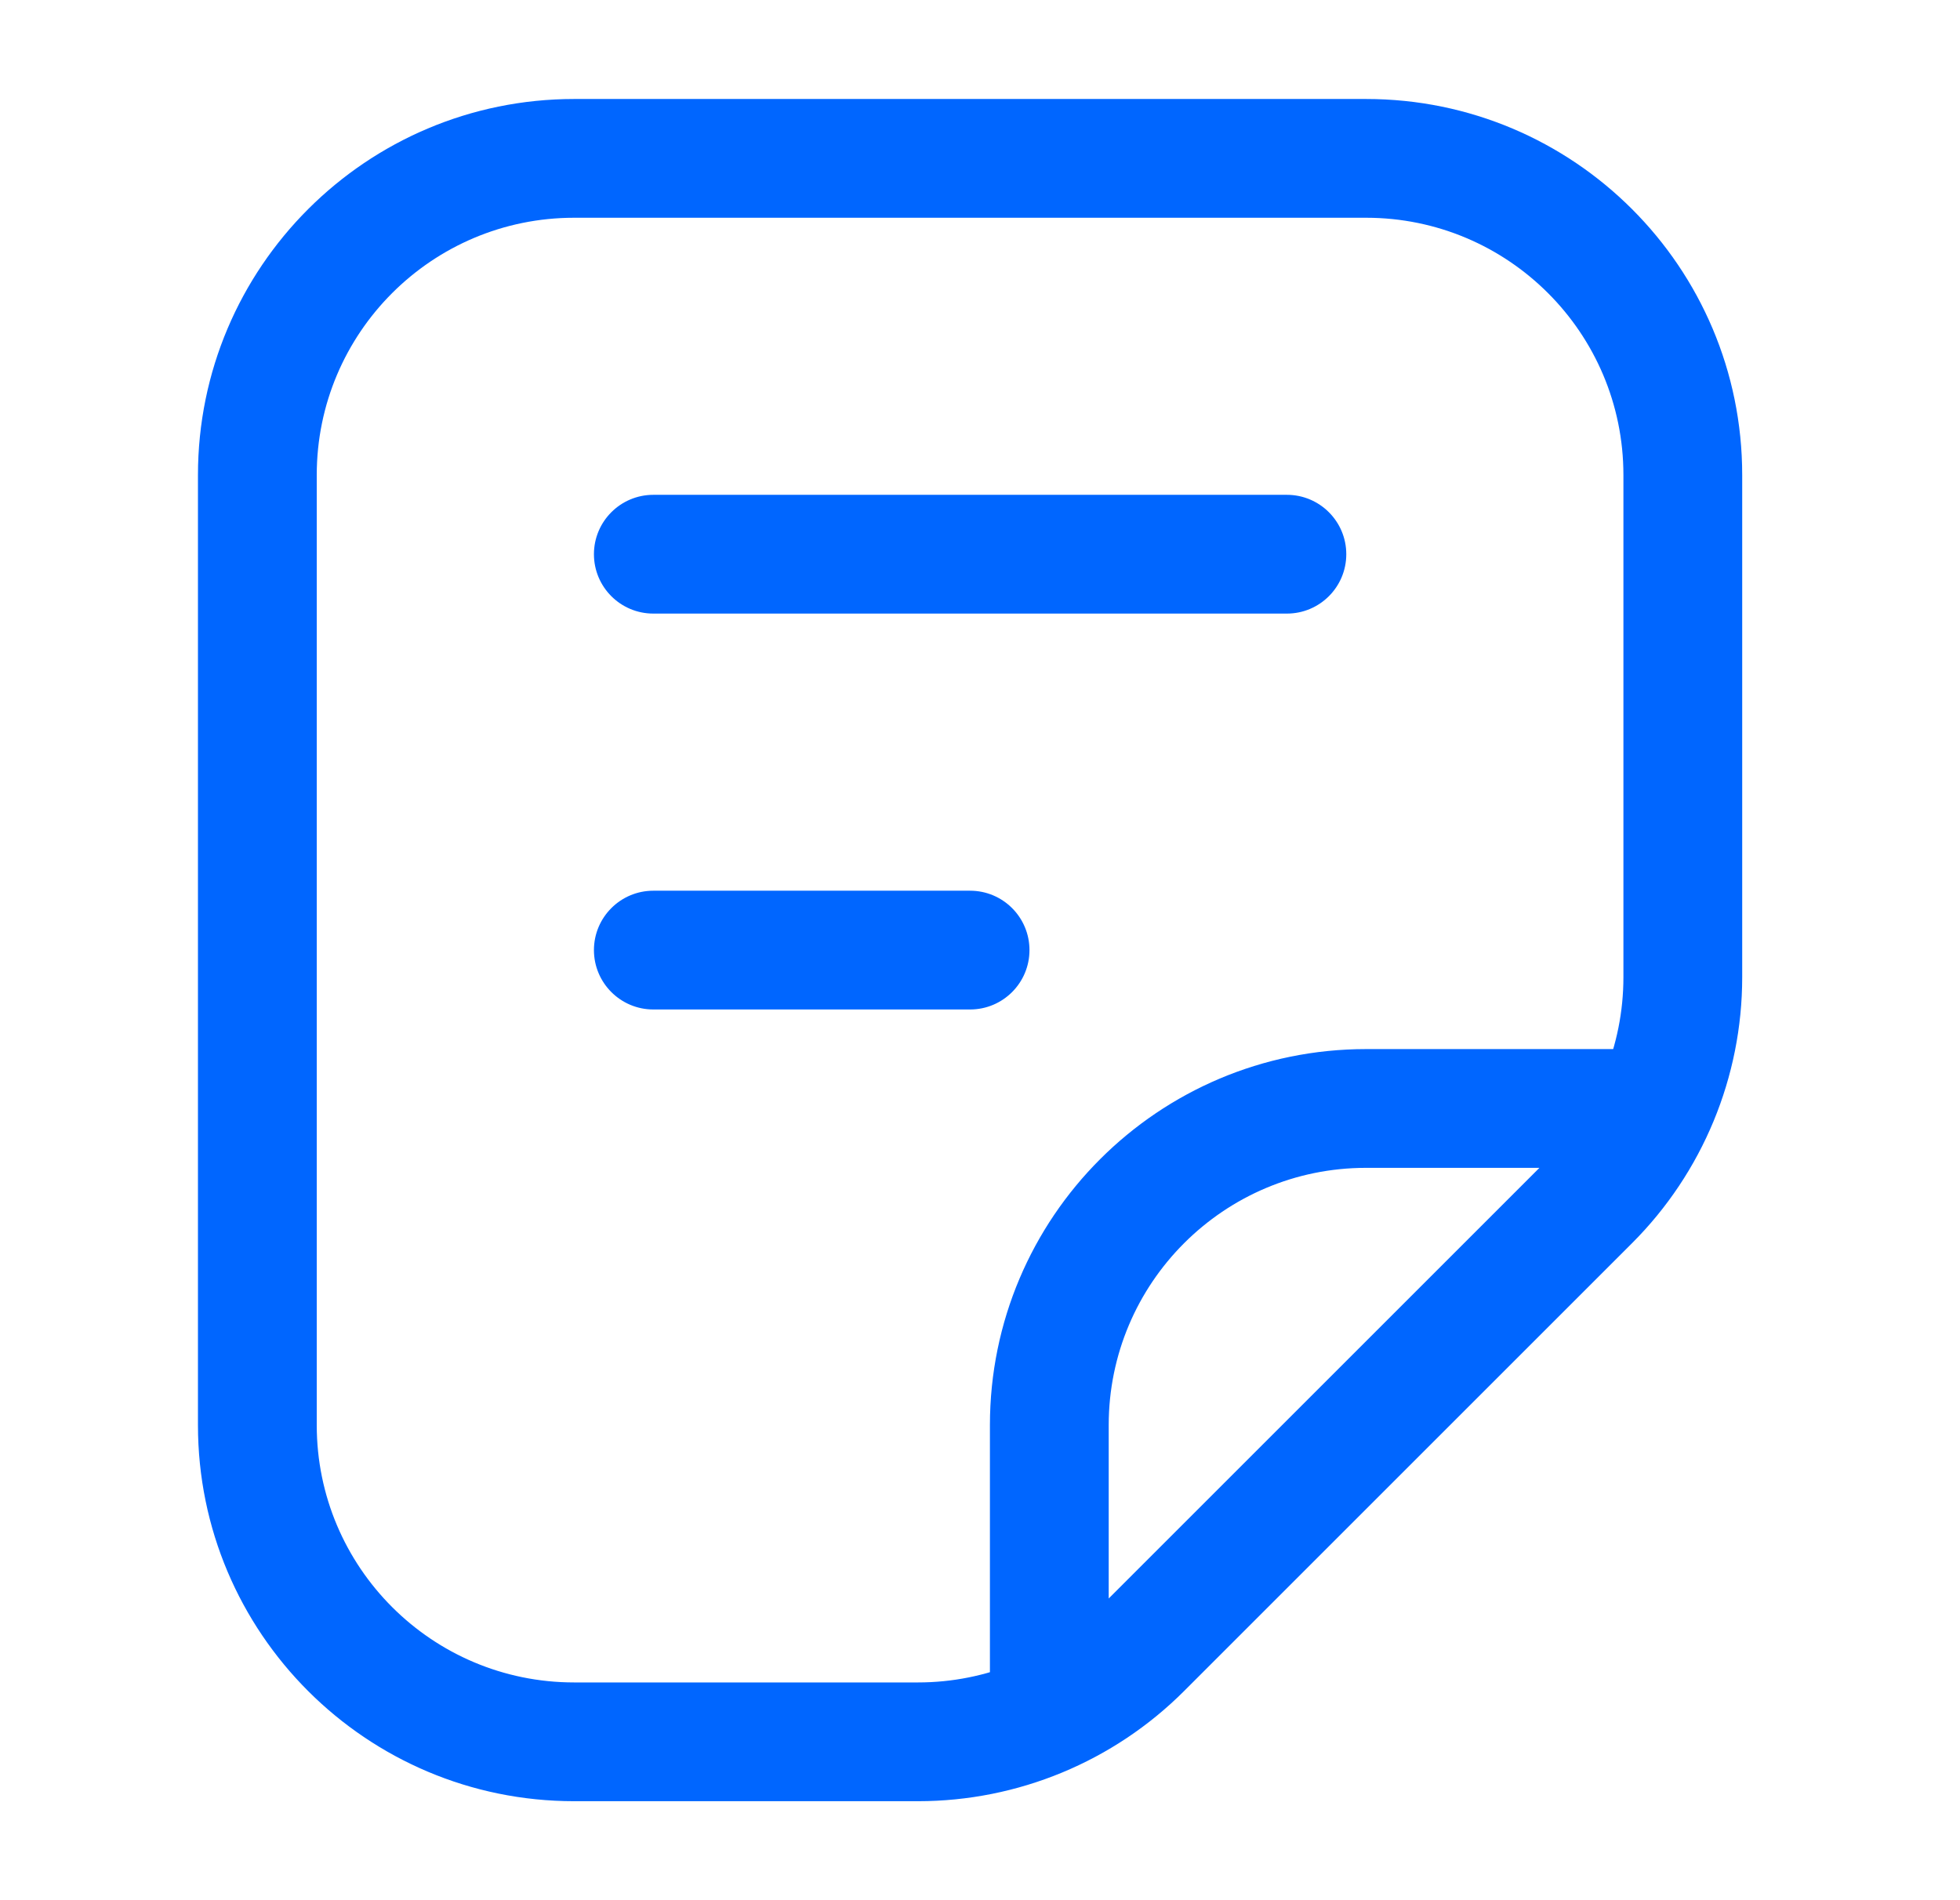 <svg width="33" height="32" viewBox="0 0 33 32" fill="none" xmlns="http://www.w3.org/2000/svg">
<path d="M4.333 24H3.333H4.333ZM4.333 8H5.333H4.333ZM9.667 2.667V1.667V2.667ZM23 2.667V1.667V2.667ZM28.333 8H27.333H28.333ZM28.333 16.458H29.333H28.333ZM15.457 29.333V28.333V29.333ZM9.667 29.333V30.333V29.333ZM26.771 20.229L26.064 19.522H26.064L26.771 20.229ZM19.229 27.771L19.936 28.478L19.229 27.771ZM17.667 24H16.667H17.667ZM23 18.667V17.667V18.667ZM11 8.333C10.448 8.333 10 8.781 10 9.333C10 9.886 10.448 10.333 11 10.333V9.333V8.333ZM21.667 10.333C22.219 10.333 22.667 9.886 22.667 9.333C22.667 8.781 22.219 8.333 21.667 8.333V9.333V10.333ZM11 15C10.448 15 10 15.448 10 16C10 16.552 10.448 17 11 17V16V15ZM16.333 17C16.886 17 17.333 16.552 17.333 16C17.333 15.448 16.886 15 16.333 15V16V17ZM4.333 24H5.333L5.333 8H4.333H3.333L3.333 24H4.333ZM9.667 2.667V3.667L23 3.667V2.667V1.667L9.667 1.667V2.667ZM28.333 8H27.333V16.458H28.333H29.333V8H28.333ZM15.457 29.333V28.333H9.667V29.333V30.333H15.457V29.333ZM26.771 20.229L26.064 19.522L18.522 27.064L19.229 27.771L19.936 28.478L27.478 20.936L26.771 20.229ZM15.457 29.333V30.333C17.137 30.333 18.748 29.666 19.936 28.478L19.229 27.771L18.522 27.064C17.709 27.877 16.607 28.333 15.457 28.333V29.333ZM28.333 16.458H27.333C27.333 17.607 26.877 18.709 26.064 19.522L26.771 20.229L27.478 20.936C28.666 19.748 29.333 18.137 29.333 16.458H28.333ZM4.333 8H5.333C5.333 5.607 7.273 3.667 9.667 3.667V2.667V1.667C6.169 1.667 3.333 4.502 3.333 8H4.333ZM4.333 24H3.333C3.333 27.498 6.169 30.333 9.667 30.333V29.333V28.333C7.273 28.333 5.333 26.393 5.333 24H4.333ZM23 2.667V3.667C25.393 3.667 27.333 5.607 27.333 8H28.333H29.333C29.333 4.502 26.498 1.667 23 1.667V2.667ZM17.667 29.333H18.667V24H17.667H16.667V29.333H17.667ZM23 18.667V19.667L28.333 19.667V18.667L28.333 17.667L23 17.667V18.667ZM17.667 24H18.667C18.667 21.607 20.607 19.667 23 19.667V18.667V17.667C19.502 17.667 16.667 20.502 16.667 24H17.667ZM11 9.333V10.333H21.667V9.333V8.333H11V9.333ZM11 16V17H16.333V16V15H11V16Z" fill="#0066FF"/>
</svg>

